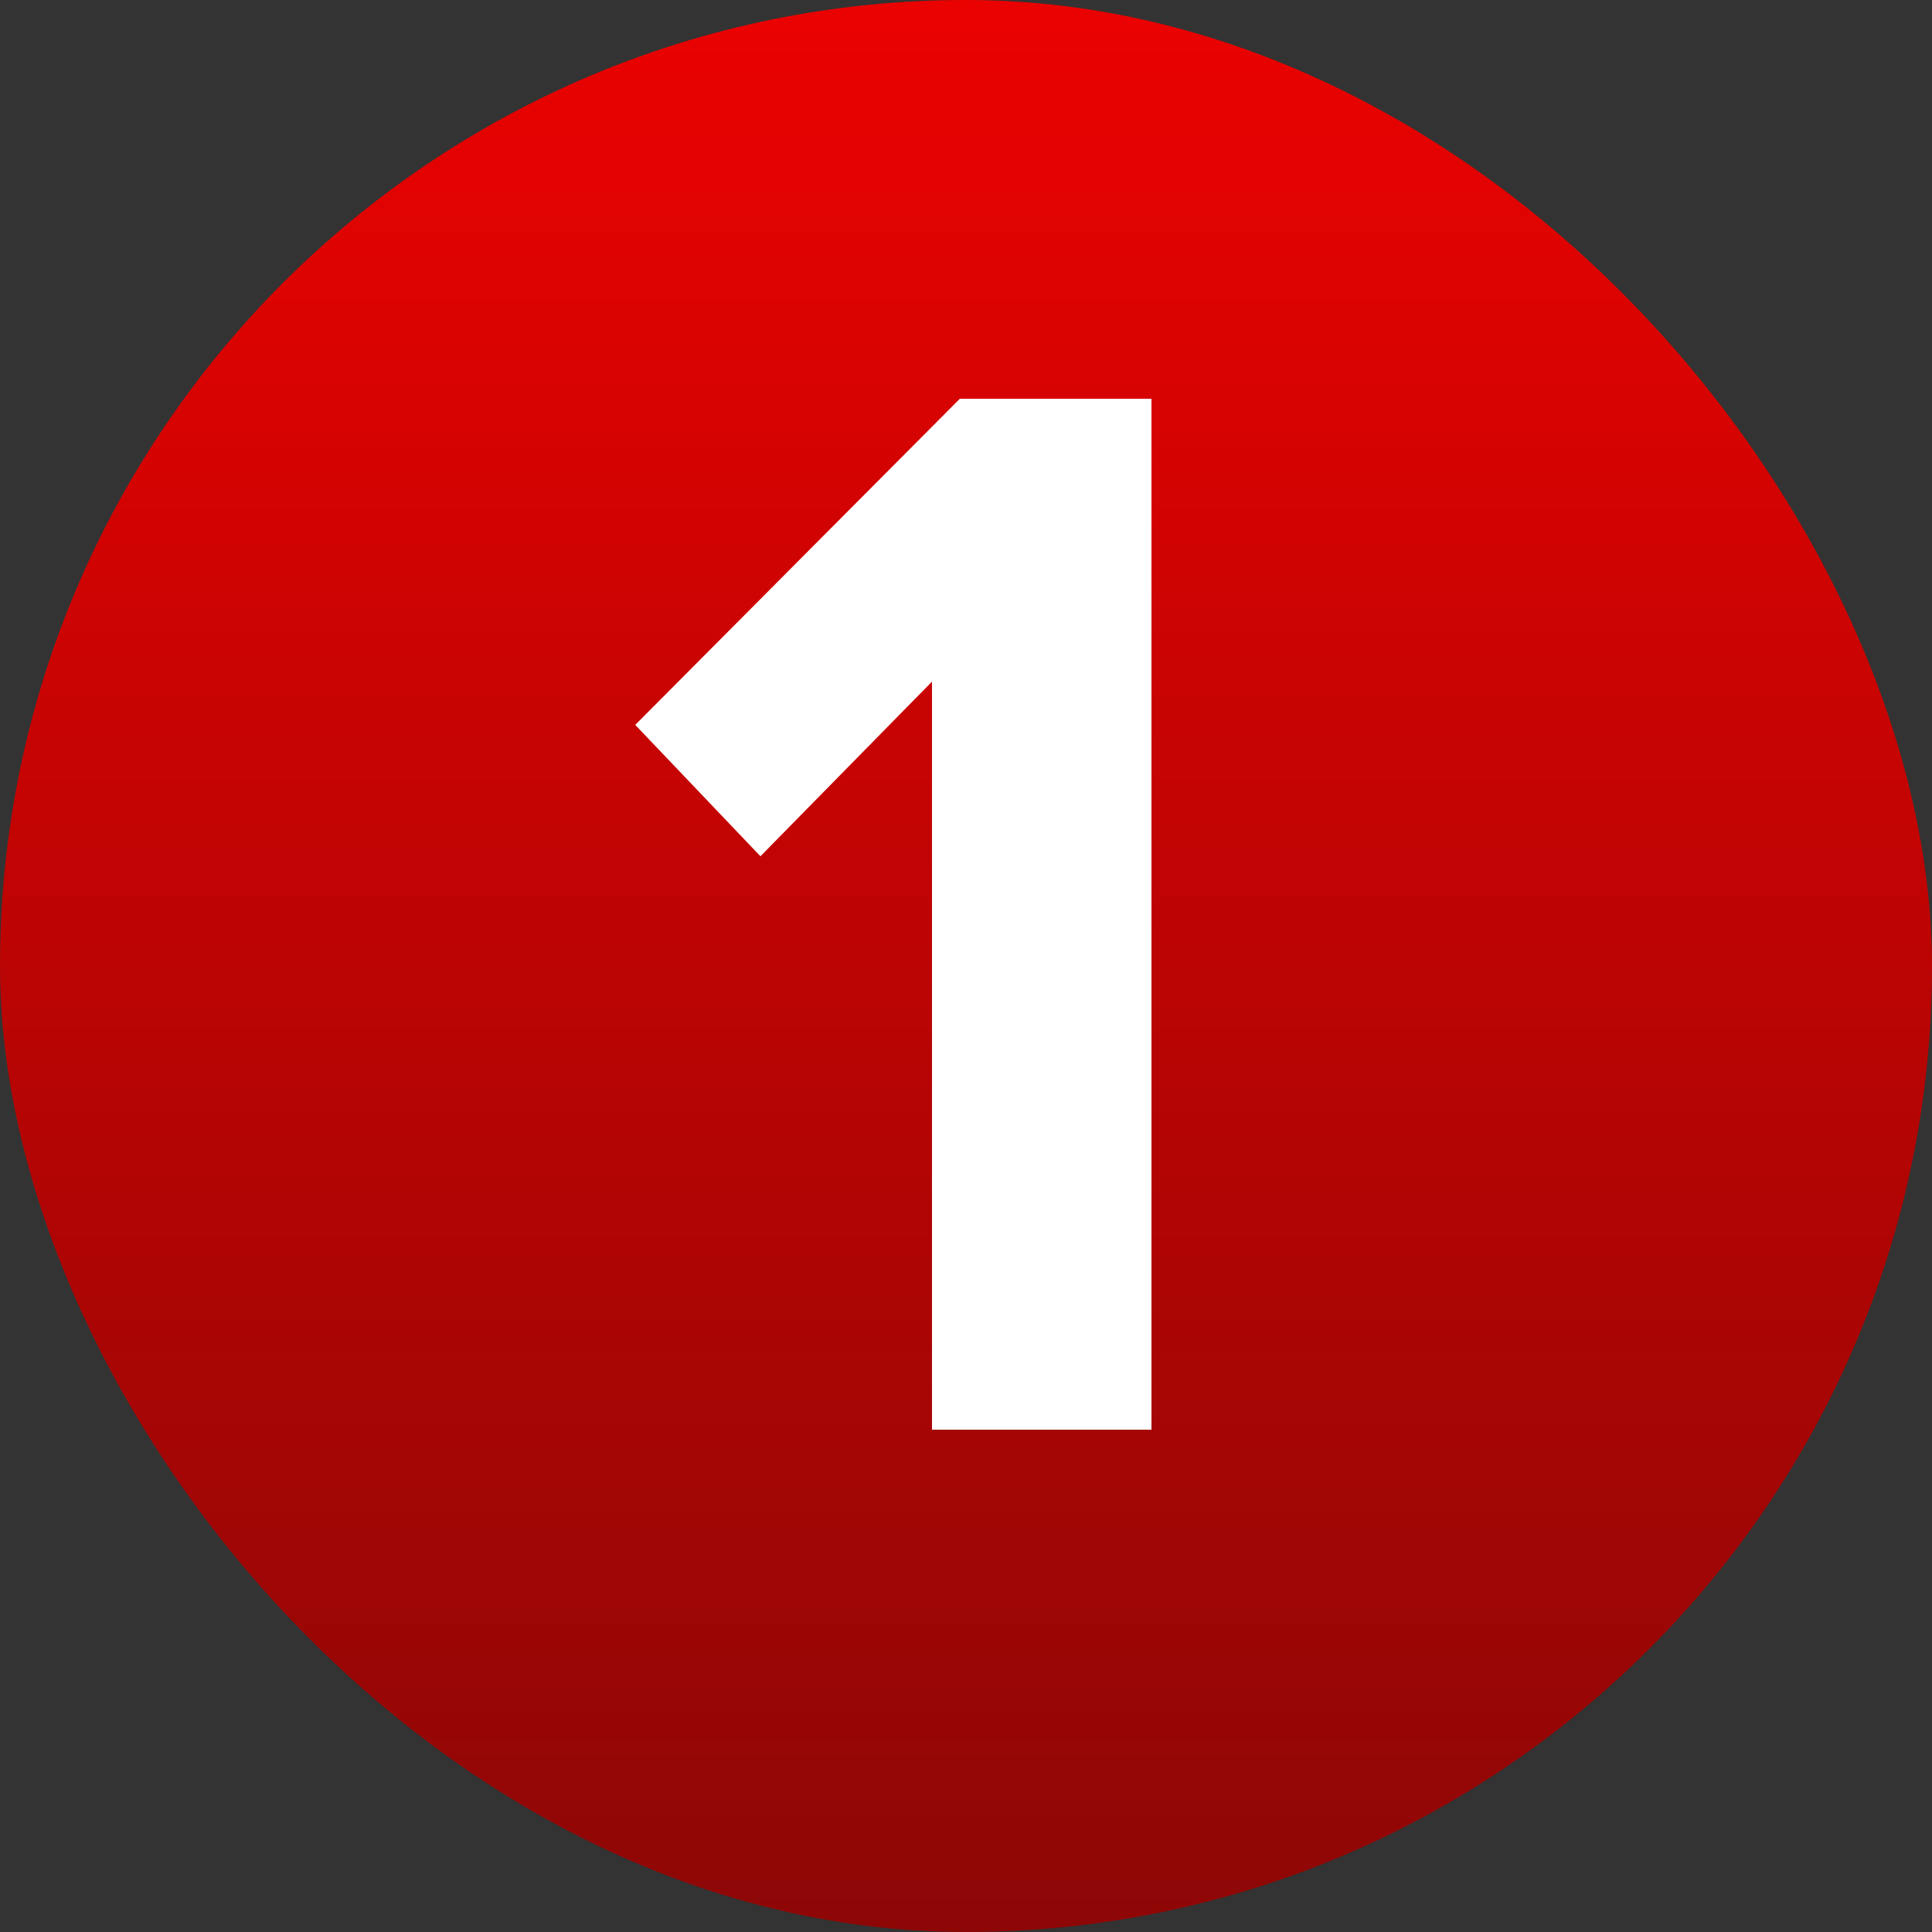<?xml version="1.0" encoding="UTF-8"?> <svg xmlns="http://www.w3.org/2000/svg" width="50" height="50" viewBox="0 0 50 50" fill="none"><rect x="0" y="0" width="50" height="50" fill="#333333" stroke="none"/><rect width="50" height="50" rx="25" fill="url(#paint0_linear_15_123)"></rect><path d="M29.8 37H24.12V17.64L19.68 22.16L16.44 18.76L24.84 10.32H29.8V37Z" fill="white"></path><defs><linearGradient id="paint0_linear_15_123" x1="23.194" y1="-2.03732e-06" x2="23.195" y2="50" gradientUnits="userSpaceOnUse"><stop stop-color="#EA0201"></stop><stop offset="1" stop-color="#8D0706"></stop></linearGradient></defs></svg> 